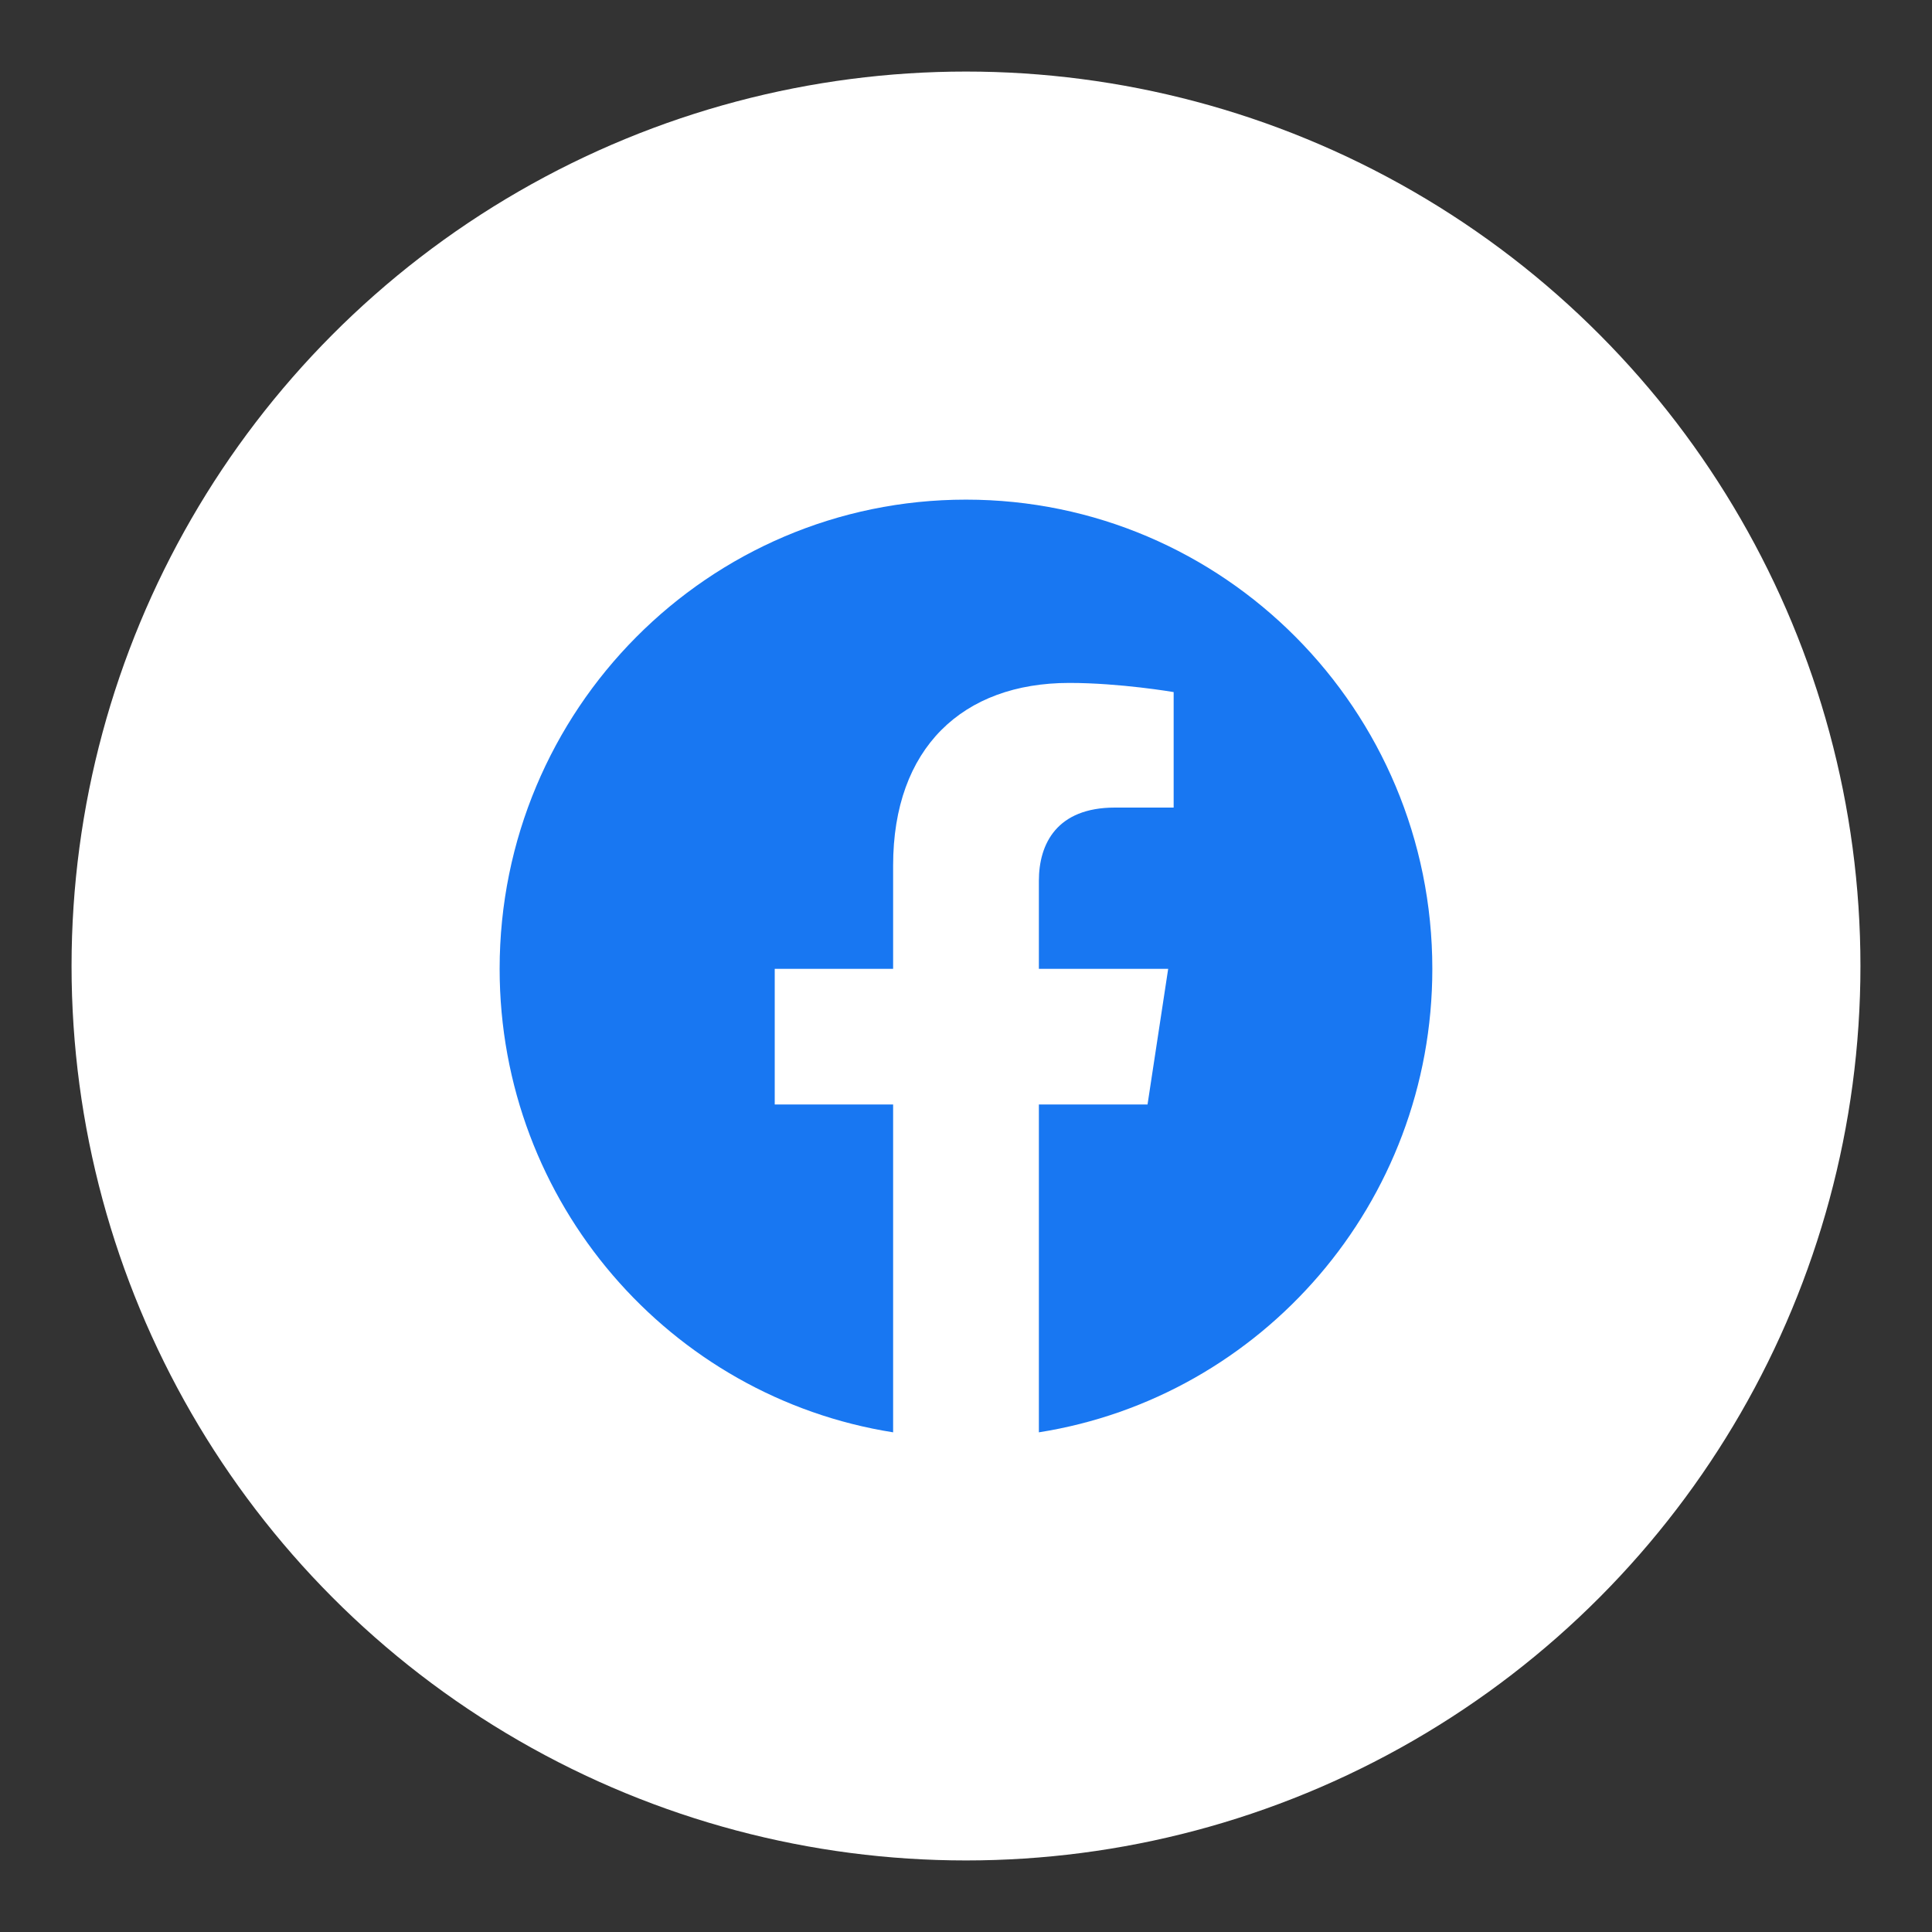 <svg width="54" height="54" viewBox="0 0 54 54" fill="none" xmlns="http://www.w3.org/2000/svg">
<rect x="0" y="0" width="54" height="54" fill="#333333" stroke="none"/>
<circle cx="27" cy="27" r="25" fill="white"/>
<path d="M40.034 27.079C40.034 19.837 34.199 13.965 27 13.965C19.801 13.965 13.965 19.837 13.965 27.079C13.965 33.625 18.732 39.05 24.963 40.034V30.87H21.654V27.079H24.963V24.19C24.963 20.904 26.909 19.088 29.887 19.088C31.313 19.088 32.804 19.344 32.804 19.344V22.572H31.161C29.541 22.572 29.037 23.582 29.037 24.619V27.079H32.651L32.074 30.87H29.037V40.034C35.268 39.05 40.034 33.625 40.034 27.079Z" fill="#1877F2"/>
</svg>
